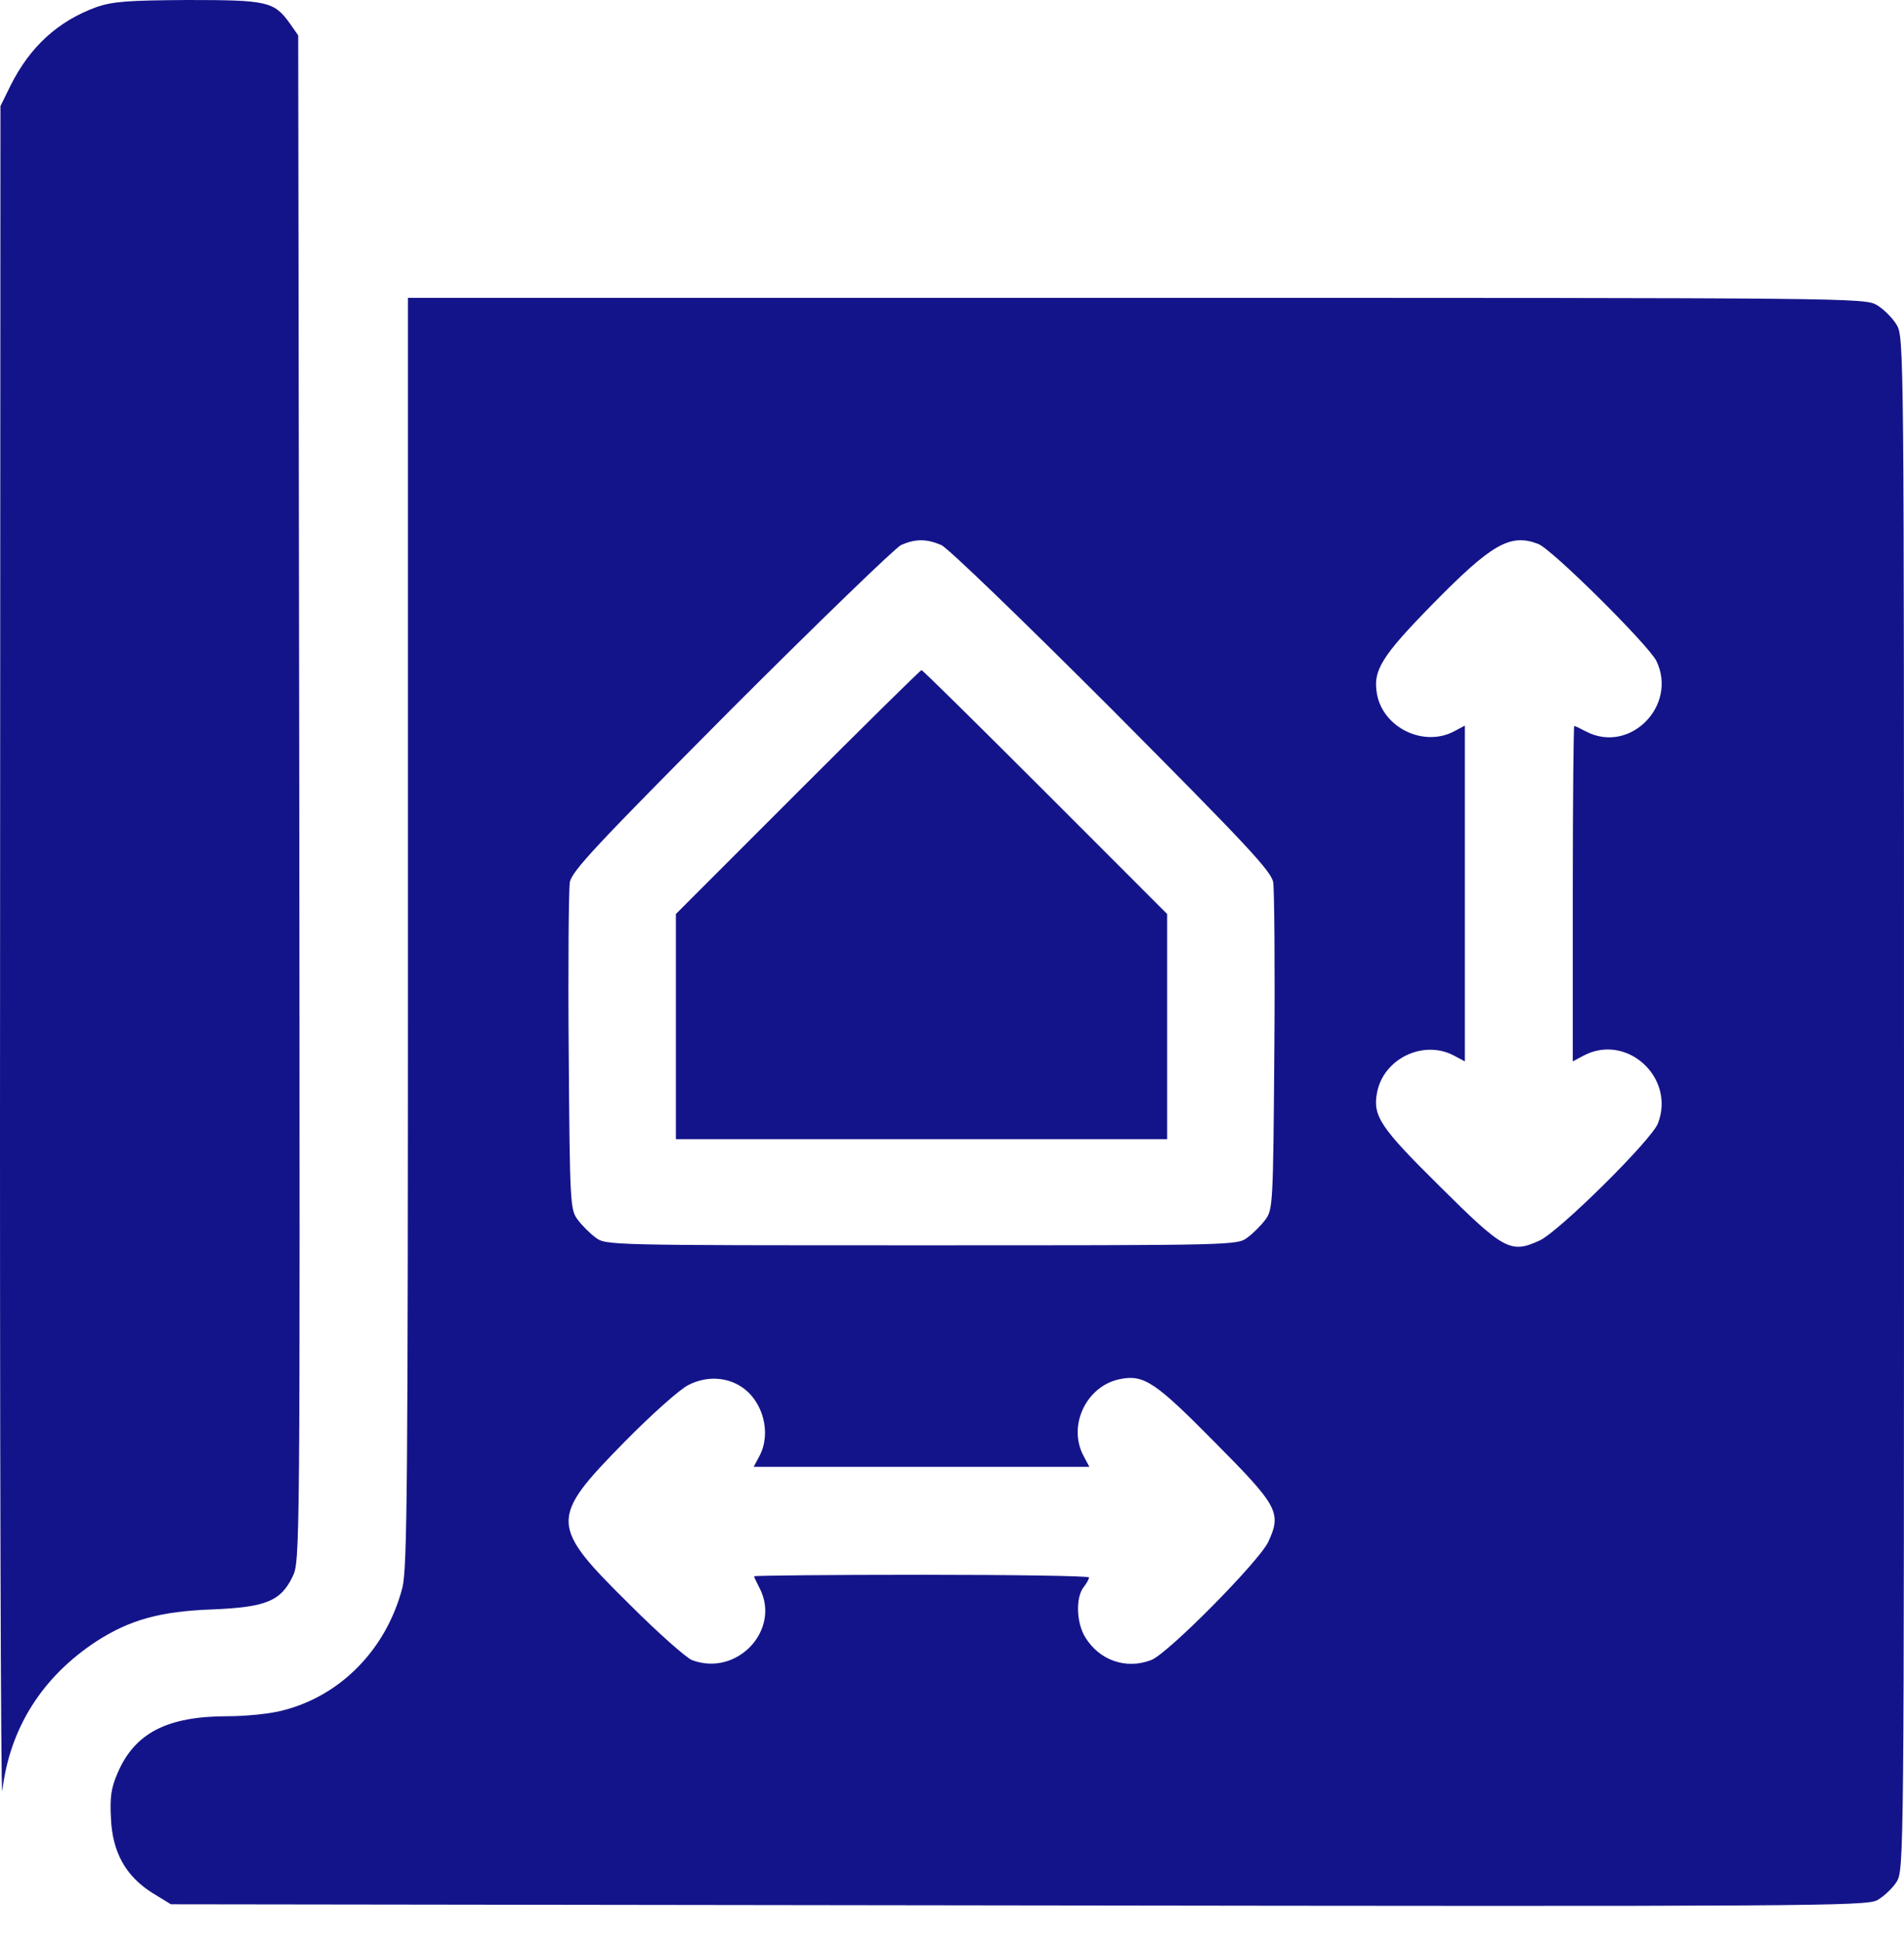 <?xml version="1.0" encoding="UTF-8"?> <svg xmlns="http://www.w3.org/2000/svg" width="56" height="57" viewBox="0 0 56 57" fill="none"> <path d="M2.837 0.208C1.699 0.624 0.878 1.379 0.309 2.517L0.013 3.119L0.002 28.24C-0.009 42.053 0.024 53.043 0.068 52.648C0.287 50.81 1.239 49.299 2.848 48.248C3.822 47.624 4.709 47.373 6.252 47.318C7.817 47.252 8.255 47.077 8.605 46.355C8.824 45.906 8.824 45.742 8.802 23.467L8.77 1.04L8.518 0.679C8.058 0.044 7.861 -3.8147e-06 5.519 -3.8147e-06C3.746 0.011 3.319 0.044 2.837 0.208Z" fill="#14148A"></path> <path d="M11.998 27.397C11.998 43.782 11.977 46.114 11.834 46.683C11.364 48.478 10.039 49.846 8.332 50.284C7.981 50.383 7.237 50.459 6.69 50.459C4.917 50.459 3.964 50.952 3.461 52.123C3.264 52.572 3.231 52.846 3.264 53.469C3.308 54.465 3.702 55.166 4.49 55.659L5.026 55.987L29.938 56.02C53.296 56.053 54.873 56.042 55.212 55.867C55.409 55.757 55.661 55.516 55.781 55.33C56 54.98 56 54.695 56 32.443C56 10.147 56 9.906 55.781 9.545C55.661 9.348 55.409 9.096 55.212 8.975C54.851 8.757 54.61 8.757 33.43 8.757H11.998V27.397ZM27.684 16.024C27.881 16.112 30.059 18.213 32.708 20.862C36.659 24.836 37.392 25.613 37.447 25.941C37.48 26.149 37.502 28.404 37.48 30.943C37.447 35.409 37.436 35.562 37.217 35.858C37.097 36.022 36.856 36.263 36.692 36.383C36.396 36.613 36.309 36.613 27.104 36.613C17.898 36.613 17.811 36.613 17.515 36.383C17.351 36.263 17.11 36.022 16.99 35.858C16.771 35.562 16.76 35.409 16.727 30.943C16.705 28.404 16.727 26.149 16.76 25.941C16.815 25.613 17.548 24.836 21.499 20.862C24.072 18.29 26.326 16.112 26.502 16.024C26.928 15.838 27.246 15.838 27.684 16.024ZM45.24 15.992C45.635 16.134 48.502 18.98 48.721 19.439C49.345 20.753 47.933 22.176 46.652 21.508C46.488 21.421 46.324 21.344 46.302 21.344C46.28 21.344 46.258 23.566 46.258 26.27V31.206L46.587 31.031C47.846 30.374 49.279 31.677 48.765 33.023C48.59 33.505 45.843 36.219 45.284 36.471C44.431 36.865 44.233 36.755 42.351 34.884C40.599 33.154 40.37 32.815 40.501 32.125C40.687 31.129 41.858 30.56 42.756 31.031L43.084 31.206V26.27V21.333L42.756 21.508C41.869 21.968 40.687 21.399 40.501 20.414C40.37 19.713 40.632 19.297 42.132 17.765C43.872 15.992 44.419 15.674 45.24 15.992ZM21.806 40.773C22.441 41.188 22.692 42.13 22.342 42.797L22.167 43.126H27.104H32.04L31.865 42.797C31.394 41.9 31.963 40.729 32.959 40.543C33.649 40.411 33.988 40.641 35.718 42.392C37.589 44.275 37.699 44.472 37.305 45.326C37.053 45.884 34.339 48.632 33.857 48.807C33.124 49.091 32.336 48.818 31.92 48.139C31.657 47.712 31.635 46.979 31.865 46.672C31.952 46.563 32.029 46.431 32.029 46.377C32.029 46.333 29.818 46.3 27.104 46.3C24.4 46.3 22.178 46.322 22.178 46.344C22.178 46.366 22.255 46.53 22.342 46.694C22.977 47.92 21.674 49.31 20.35 48.807C20.186 48.741 19.365 48.019 18.544 47.198C16.147 44.833 16.147 44.658 18.369 42.392C19.157 41.593 20 40.838 20.252 40.718C20.766 40.455 21.357 40.477 21.806 40.773Z" fill="#14148A"></path> <path d="M23.459 23.292L19.879 26.872V30.188V33.494H27.104H34.328V30.177V26.872L30.738 23.281C28.767 21.311 27.136 19.702 27.104 19.702C27.071 19.702 25.44 21.311 23.459 23.292Z" fill="#14148A"></path> </svg> 